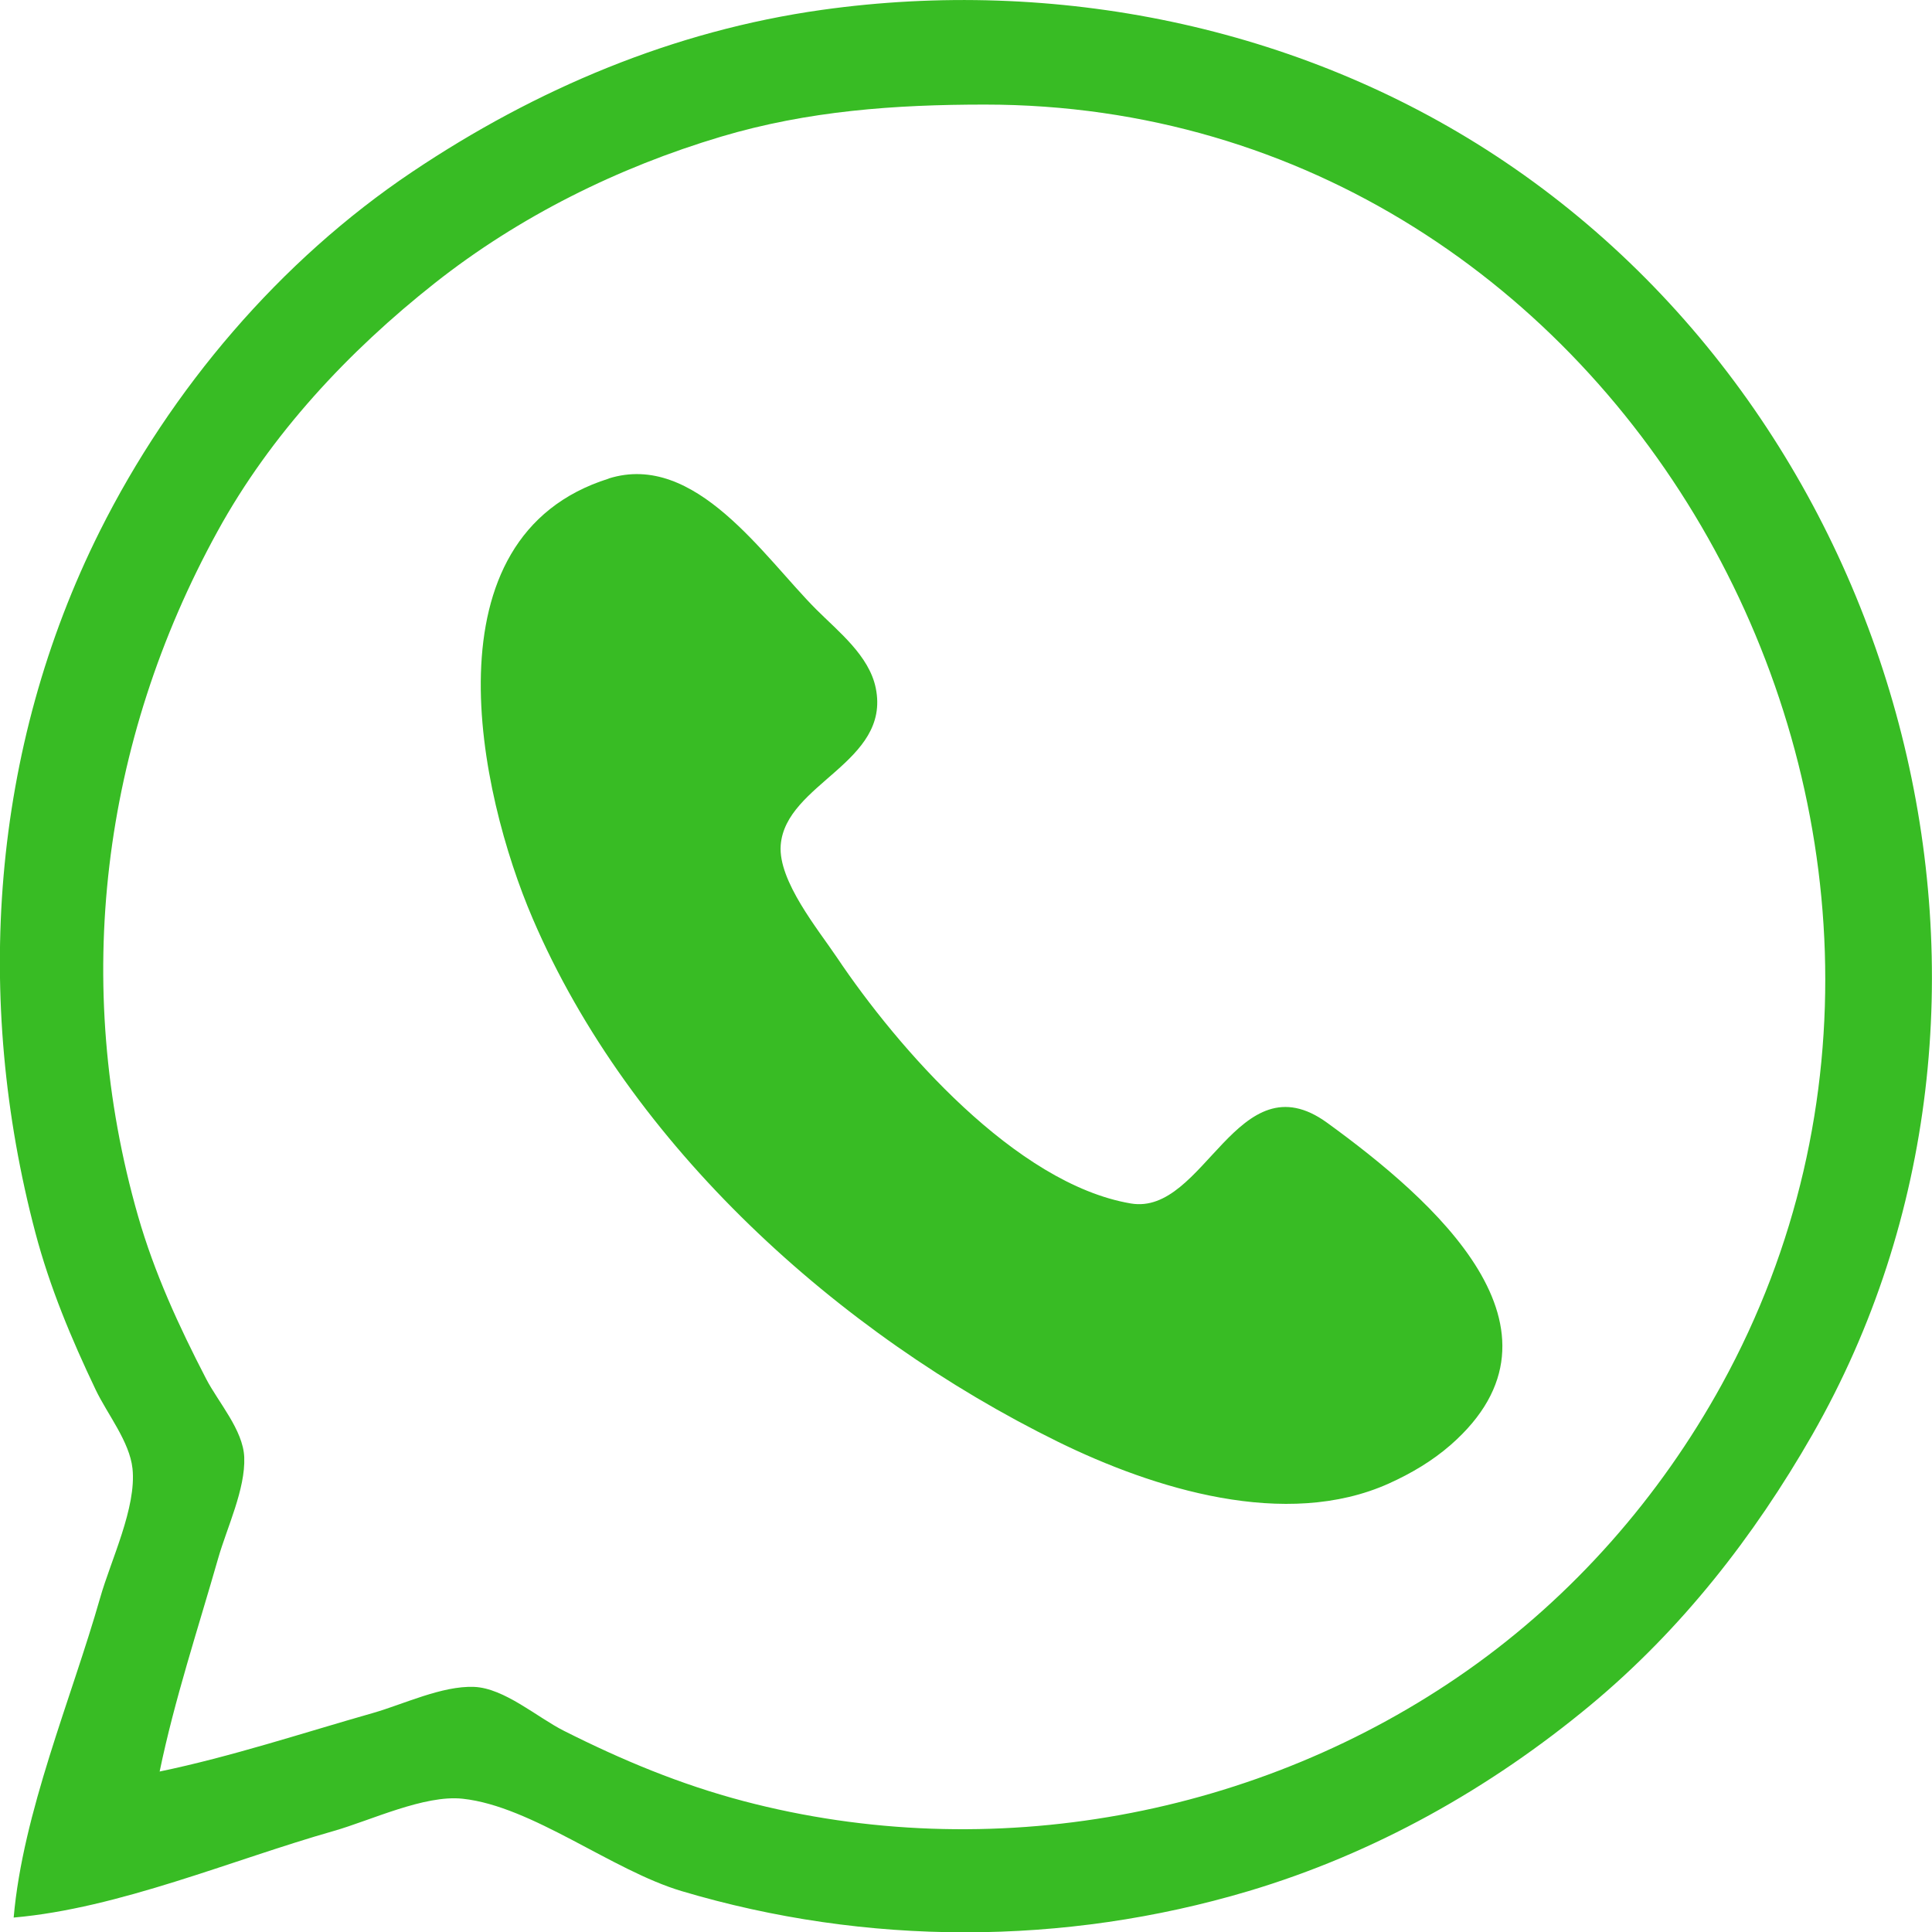 <?xml version="1.0" encoding="UTF-8" standalone="no"?>
<!-- Created with Inkscape (http://www.inkscape.org/) -->

<svg
   width="19.934mm"
   height="19.937mm"
   viewBox="0 0 19.934 19.937"
   version="1.1"
   id="svg1"
   xml:space="preserve"
   xmlns:inkscape="http://www.inkscape.org/namespaces/inkscape"
   xmlns:sodipodi="http://sodipodi.sourceforge.net/DTD/sodipodi-0.dtd"
   xmlns="http://www.w3.org/2000/svg"
   xmlns:svg="http://www.w3.org/2000/svg"><sodipodi:namedview
     id="namedview1"
     pagecolor="#ffffff"
     bordercolor="#000000"
     borderopacity="0.25"
     inkscape:showpageshadow="2"
     inkscape:pageopacity="0.0"
     inkscape:pagecheckerboard="0"
     inkscape:deskcolor="#d1d1d1"
     inkscape:document-units="mm" /><defs
     id="defs1" /><g
     inkscape:label="Capa 1"
     inkscape:groupmode="layer"
     id="layer1"
     transform="translate(-99.925,-83.835)"><path
       style="opacity:1;fill:#38bc24;stroke:none;stroke-width:0.219"
       d="m 100.066,103.62 c 1.088,-0.095 2.25,-0.594 3.301,-0.893 0.38,-0.108 0.937,-0.376 1.332,-0.333 0.716,0.077 1.54,0.739 2.259,0.953 1.904,0.567 3.945,0.567 5.849,0 1.298,-0.387 2.493,-1.058 3.533,-1.923 0.934,-0.777 1.681,-1.733 2.283,-2.784 2.555,-4.465 0.993,-10.405 -3.268,-13.2 -2.043,-1.34 -4.547,-1.84 -6.95,-1.503 -1.531,0.215 -2.95,0.815 -4.228,1.672 -1.364,0.915 -2.488,2.239 -3.222,3.706 -1.125,2.25 -1.302,4.827 -0.665,7.239 0.149,0.564 0.372,1.096 0.623,1.622 0.119,0.249 0.349,0.533 0.379,0.811 0.043,0.402 -0.224,0.947 -0.333,1.332 -0.3,1.051 -0.798,2.213 -0.893,3.301 m 1.506,-1.506 c 0.153,-0.741 0.396,-1.473 0.604,-2.201 0.09,-0.315 0.282,-0.713 0.269,-1.042 -0.011,-0.282 -0.268,-0.567 -0.394,-0.811 -0.281,-0.543 -0.533,-1.09 -0.702,-1.679 -0.686,-2.394 -0.376,-4.889 0.821,-7.065 0.549,-1 1.351,-1.857 2.241,-2.56 0.871,-0.688 1.891,-1.194 2.954,-1.511 0.896,-0.267 1.794,-0.331 2.722,-0.331 6.633,0 10.727,7.518 7.604,13.204 -0.639,1.163 -1.536,2.186 -2.624,2.951 -2.149,1.512 -4.927,2.02 -7.471,1.349 -0.652,-0.172 -1.252,-0.422 -1.853,-0.725 -0.274,-0.138 -0.615,-0.441 -0.927,-0.453 -0.33,-0.013 -0.728,0.179 -1.042,0.269 -0.727,0.207 -1.46,0.45 -2.201,0.604 m 4.633,-13.34 c -1.914,0.6 -1.341,3.243 -0.786,4.537 1.008,2.352 3.16,4.289 5.419,5.4 0.989,0.486 2.352,0.911 3.417,0.431 0.23,-0.104 0.447,-0.232 0.637,-0.398 1.359,-1.19 -0.181,-2.529 -1.274,-3.323 -0.928,-0.674 -1.265,0.962 -2.027,0.832 -1.187,-0.202 -2.407,-1.607 -3.031,-2.537 -0.194,-0.289 -0.608,-0.79 -0.581,-1.158 0.048,-0.641 1.137,-0.853 0.981,-1.622 -0.068,-0.335 -0.384,-0.582 -0.613,-0.811 -0.541,-0.541 -1.248,-1.633 -2.143,-1.352 z"
       id="path1" /></g></svg>
